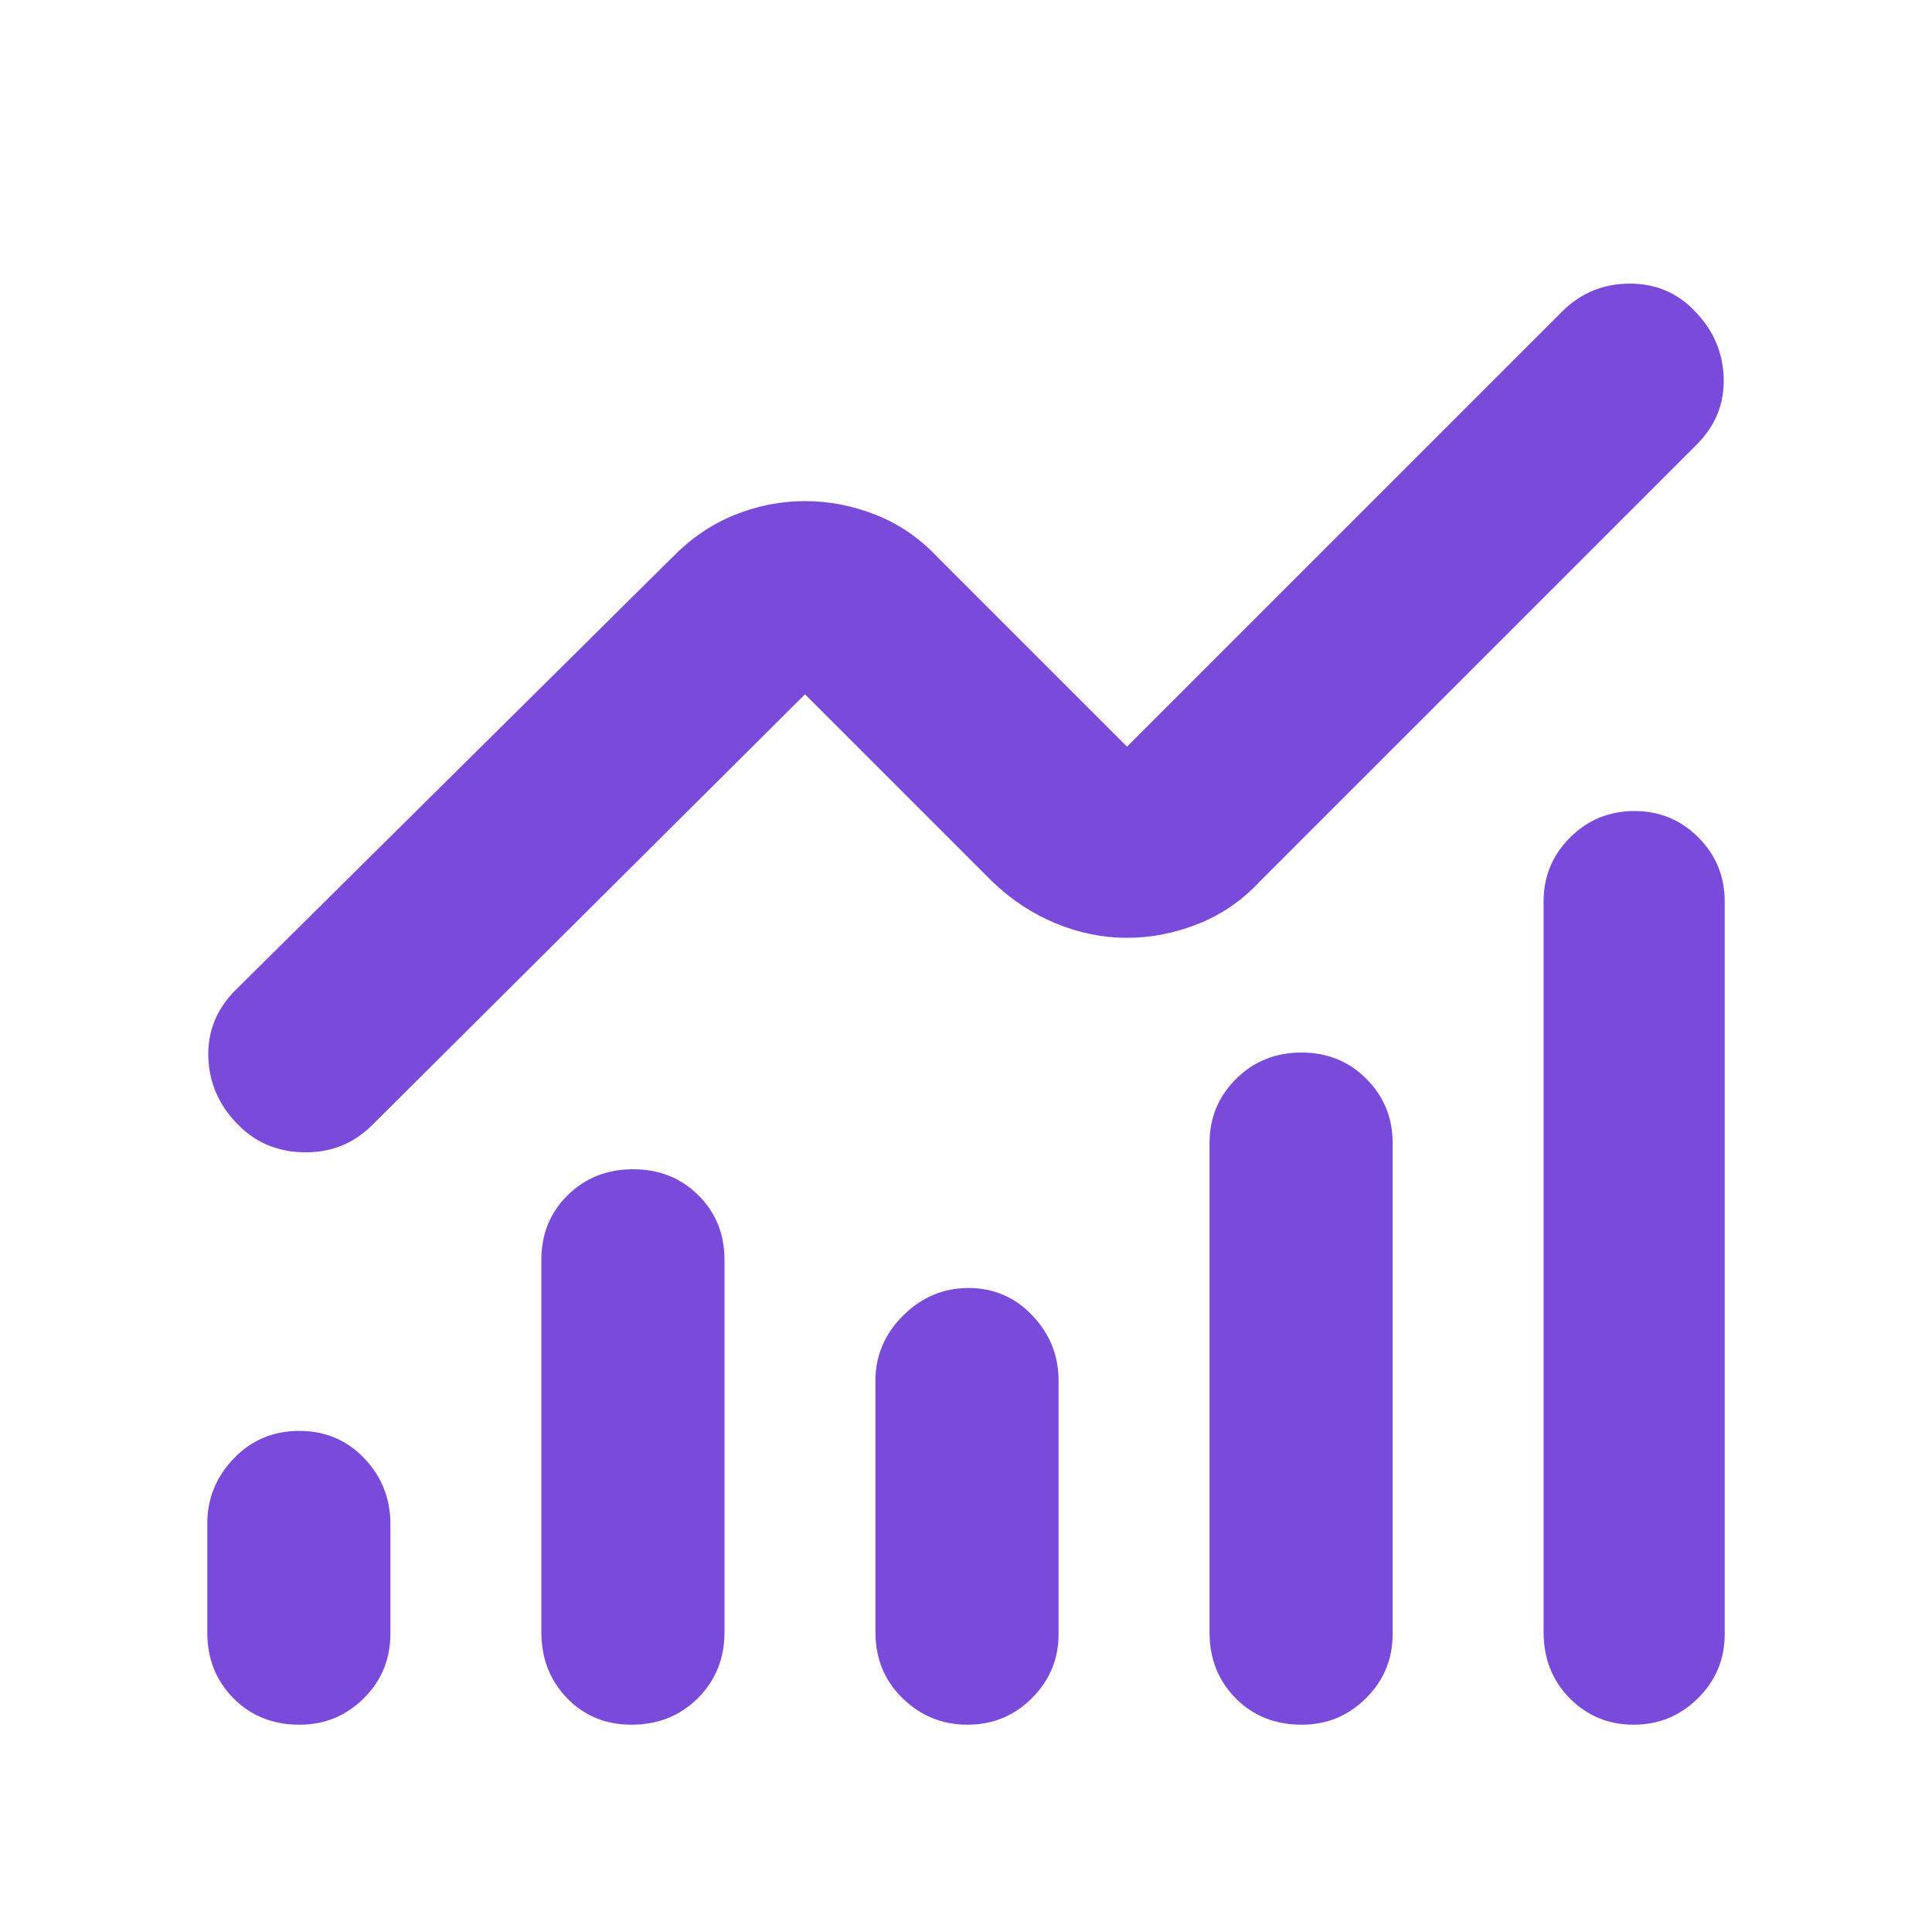 <svg width="48" height="48" viewBox="0 0 48 48" fill="none" xmlns="http://www.w3.org/2000/svg">
<path d="M7.441 42.85C6.781 42.85 6.234 42.631 5.8 42.194C5.367 41.756 5.15 41.212 5.15 40.559V37.85C5.15 37.229 5.37 36.691 5.809 36.234C6.248 35.778 6.79 35.55 7.434 35.55C8.078 35.55 8.617 35.777 9.05 36.231C9.484 36.685 9.7 37.231 9.7 37.87V40.581C9.7 41.218 9.48 41.756 9.038 42.194C8.597 42.631 8.065 42.85 7.441 42.85ZM15.691 42.85C15.049 42.85 14.515 42.63 14.089 42.191C13.663 41.751 13.45 41.204 13.45 40.55V31.3C13.45 30.66 13.668 30.125 14.103 29.695C14.539 29.265 15.08 29.05 15.728 29.05C16.376 29.05 16.917 29.265 17.35 29.695C17.784 30.125 18 30.66 18 31.3V40.55C18 41.204 17.78 41.751 17.338 42.191C16.897 42.63 16.348 42.85 15.691 42.85ZM24.037 42.85C23.413 42.85 22.875 42.631 22.425 42.194C21.975 41.756 21.75 41.208 21.75 40.55V34.3C21.75 33.679 21.98 33.141 22.438 32.684C22.897 32.228 23.439 32 24.063 32C24.688 32 25.217 32.228 25.65 32.684C26.084 33.141 26.3 33.679 26.3 34.3V40.6C26.3 41.221 26.079 41.751 25.637 42.191C25.195 42.63 24.662 42.85 24.037 42.85ZM32.341 42.85C31.681 42.85 31.134 42.631 30.7 42.194C30.267 41.756 30.05 41.208 30.05 40.55V28.4C30.05 27.775 30.27 27.244 30.709 26.806C31.148 26.369 31.69 26.15 32.334 26.15C32.978 26.15 33.517 26.369 33.95 26.806C34.384 27.244 34.6 27.775 34.6 28.4V40.6C34.6 41.221 34.38 41.751 33.938 42.191C33.497 42.63 32.965 42.85 32.341 42.85ZM40.587 42.85C39.963 42.85 39.434 42.631 39 42.194C38.567 41.756 38.35 41.208 38.35 40.55V22.4C38.35 21.775 38.57 21.244 39.009 20.806C39.448 20.369 39.98 20.15 40.605 20.15C41.229 20.15 41.76 20.369 42.196 20.806C42.632 21.244 42.85 21.775 42.85 22.4V40.6C42.85 41.221 42.629 41.751 42.187 42.191C41.745 42.63 41.212 42.85 40.587 42.85ZM28 23.3C27.4 23.3 26.811 23.181 26.233 22.942C25.655 22.704 25.128 22.357 24.65 21.9L20 17.25L9.25 27.95C8.781 28.417 8.212 28.643 7.541 28.629C6.871 28.615 6.317 28.373 5.878 27.904C5.426 27.435 5.192 26.883 5.175 26.25C5.159 25.617 5.384 25.067 5.85 24.6L16.7 13.85C17.168 13.373 17.685 13.021 18.251 12.793C18.817 12.564 19.4 12.45 20 12.45C20.6 12.45 21.188 12.564 21.764 12.793C22.34 13.021 22.852 13.373 23.3 13.85L28 18.55L38.8 7.75C39.267 7.283 39.828 7.049 40.482 7.046C41.137 7.043 41.684 7.277 42.122 7.746C42.574 8.215 42.809 8.767 42.825 9.4C42.842 10.033 42.617 10.583 42.15 11.05L31.3 21.9C30.863 22.37 30.354 22.72 29.772 22.952C29.191 23.184 28.6 23.3 28 23.3Z" fill="#7A4BDA"/>
</svg>
